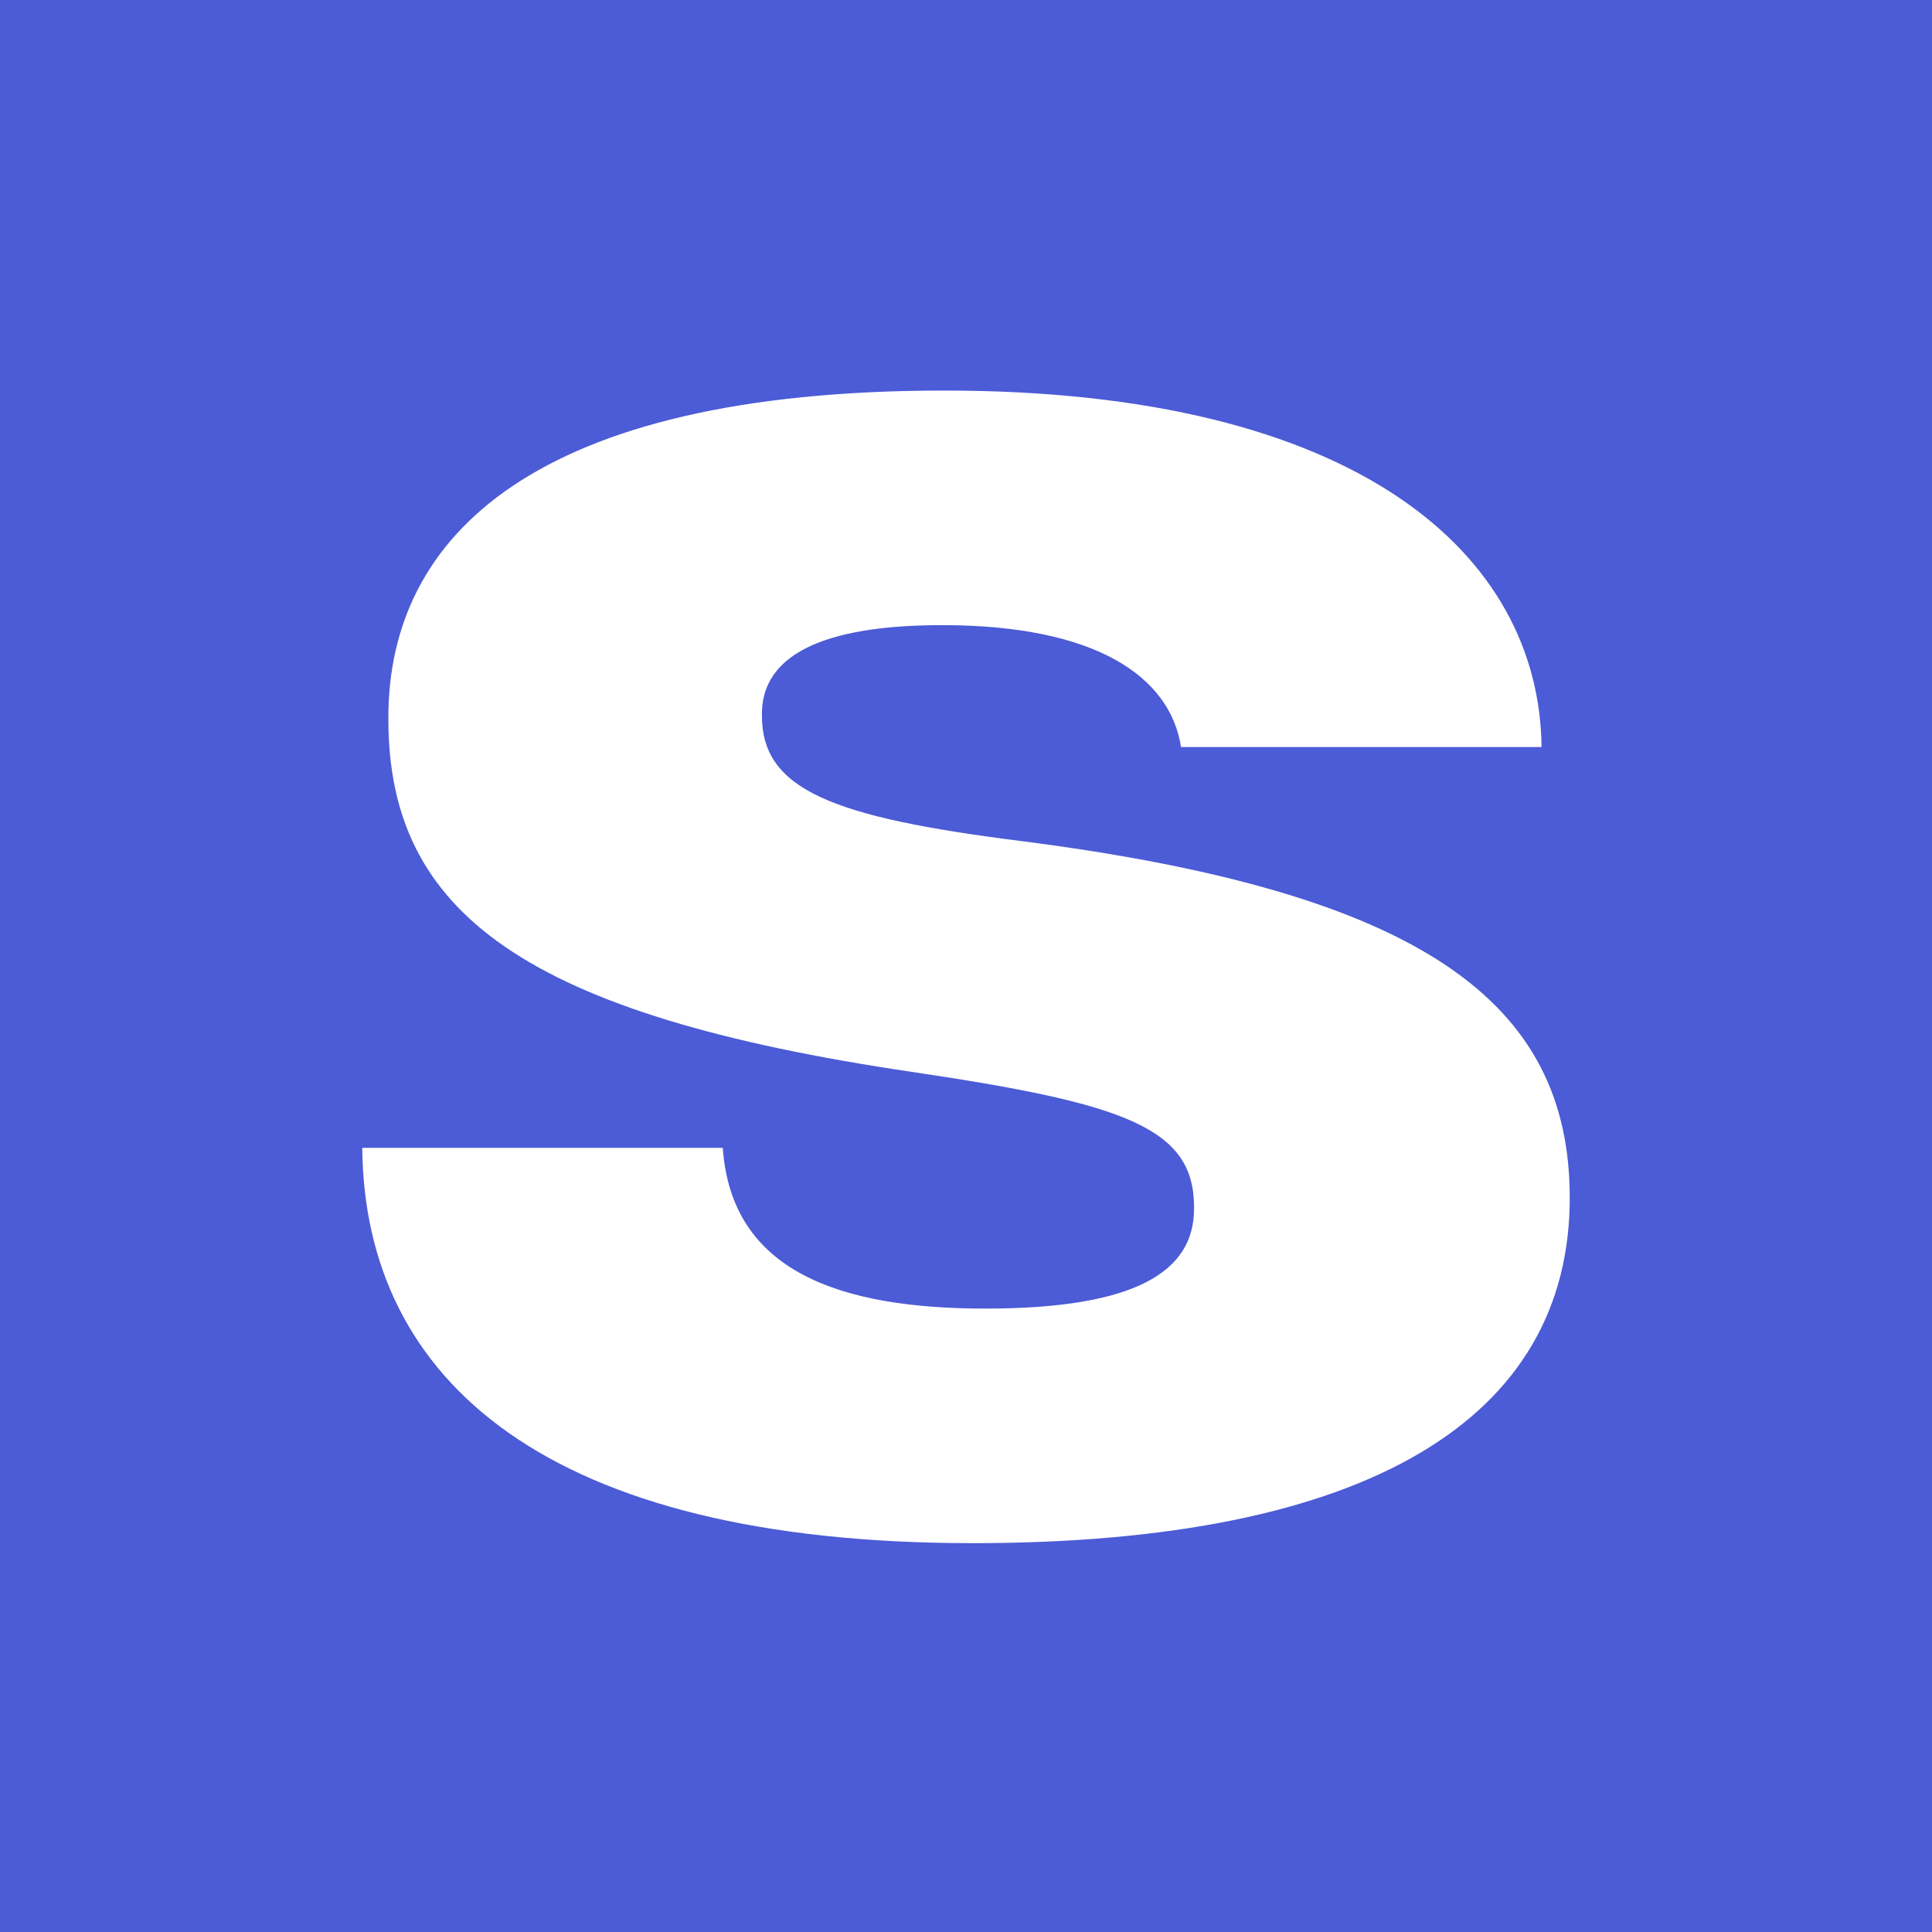 <svg width="1024" height="1024" viewBox="0 0 1024 1024" fill="none" xmlns="http://www.w3.org/2000/svg">
<rect width="1024" height="1024" fill="#4C5BD6"/>
<path d="M192 608.404H383.096C387.634 674.019 445.268 693.576 522.37 693.576C601.785 693.576 632.87 674.019 632.87 640.712V639.759C632.87 597.65 596.067 584.899 484.386 568.291C278.359 537.934 205.841 484.071 205.841 381.247V380.294C205.841 284.322 282.988 207 500.496 207C720.364 207 815.89 294.124 817.07 395.949H625.972C620.209 358.74 581.092 331.333 499.361 331.333C425.709 331.333 403.835 352.887 403.835 378.343V379.296C403.835 418.456 440.639 433.158 541.928 445.864C753.763 473.09 832 531.082 832 634.859C832 751.341 726.128 817.909 515.472 817.909C289.84 817.909 193.18 731.784 192 608.404Z" fill="white"/>
</svg>
